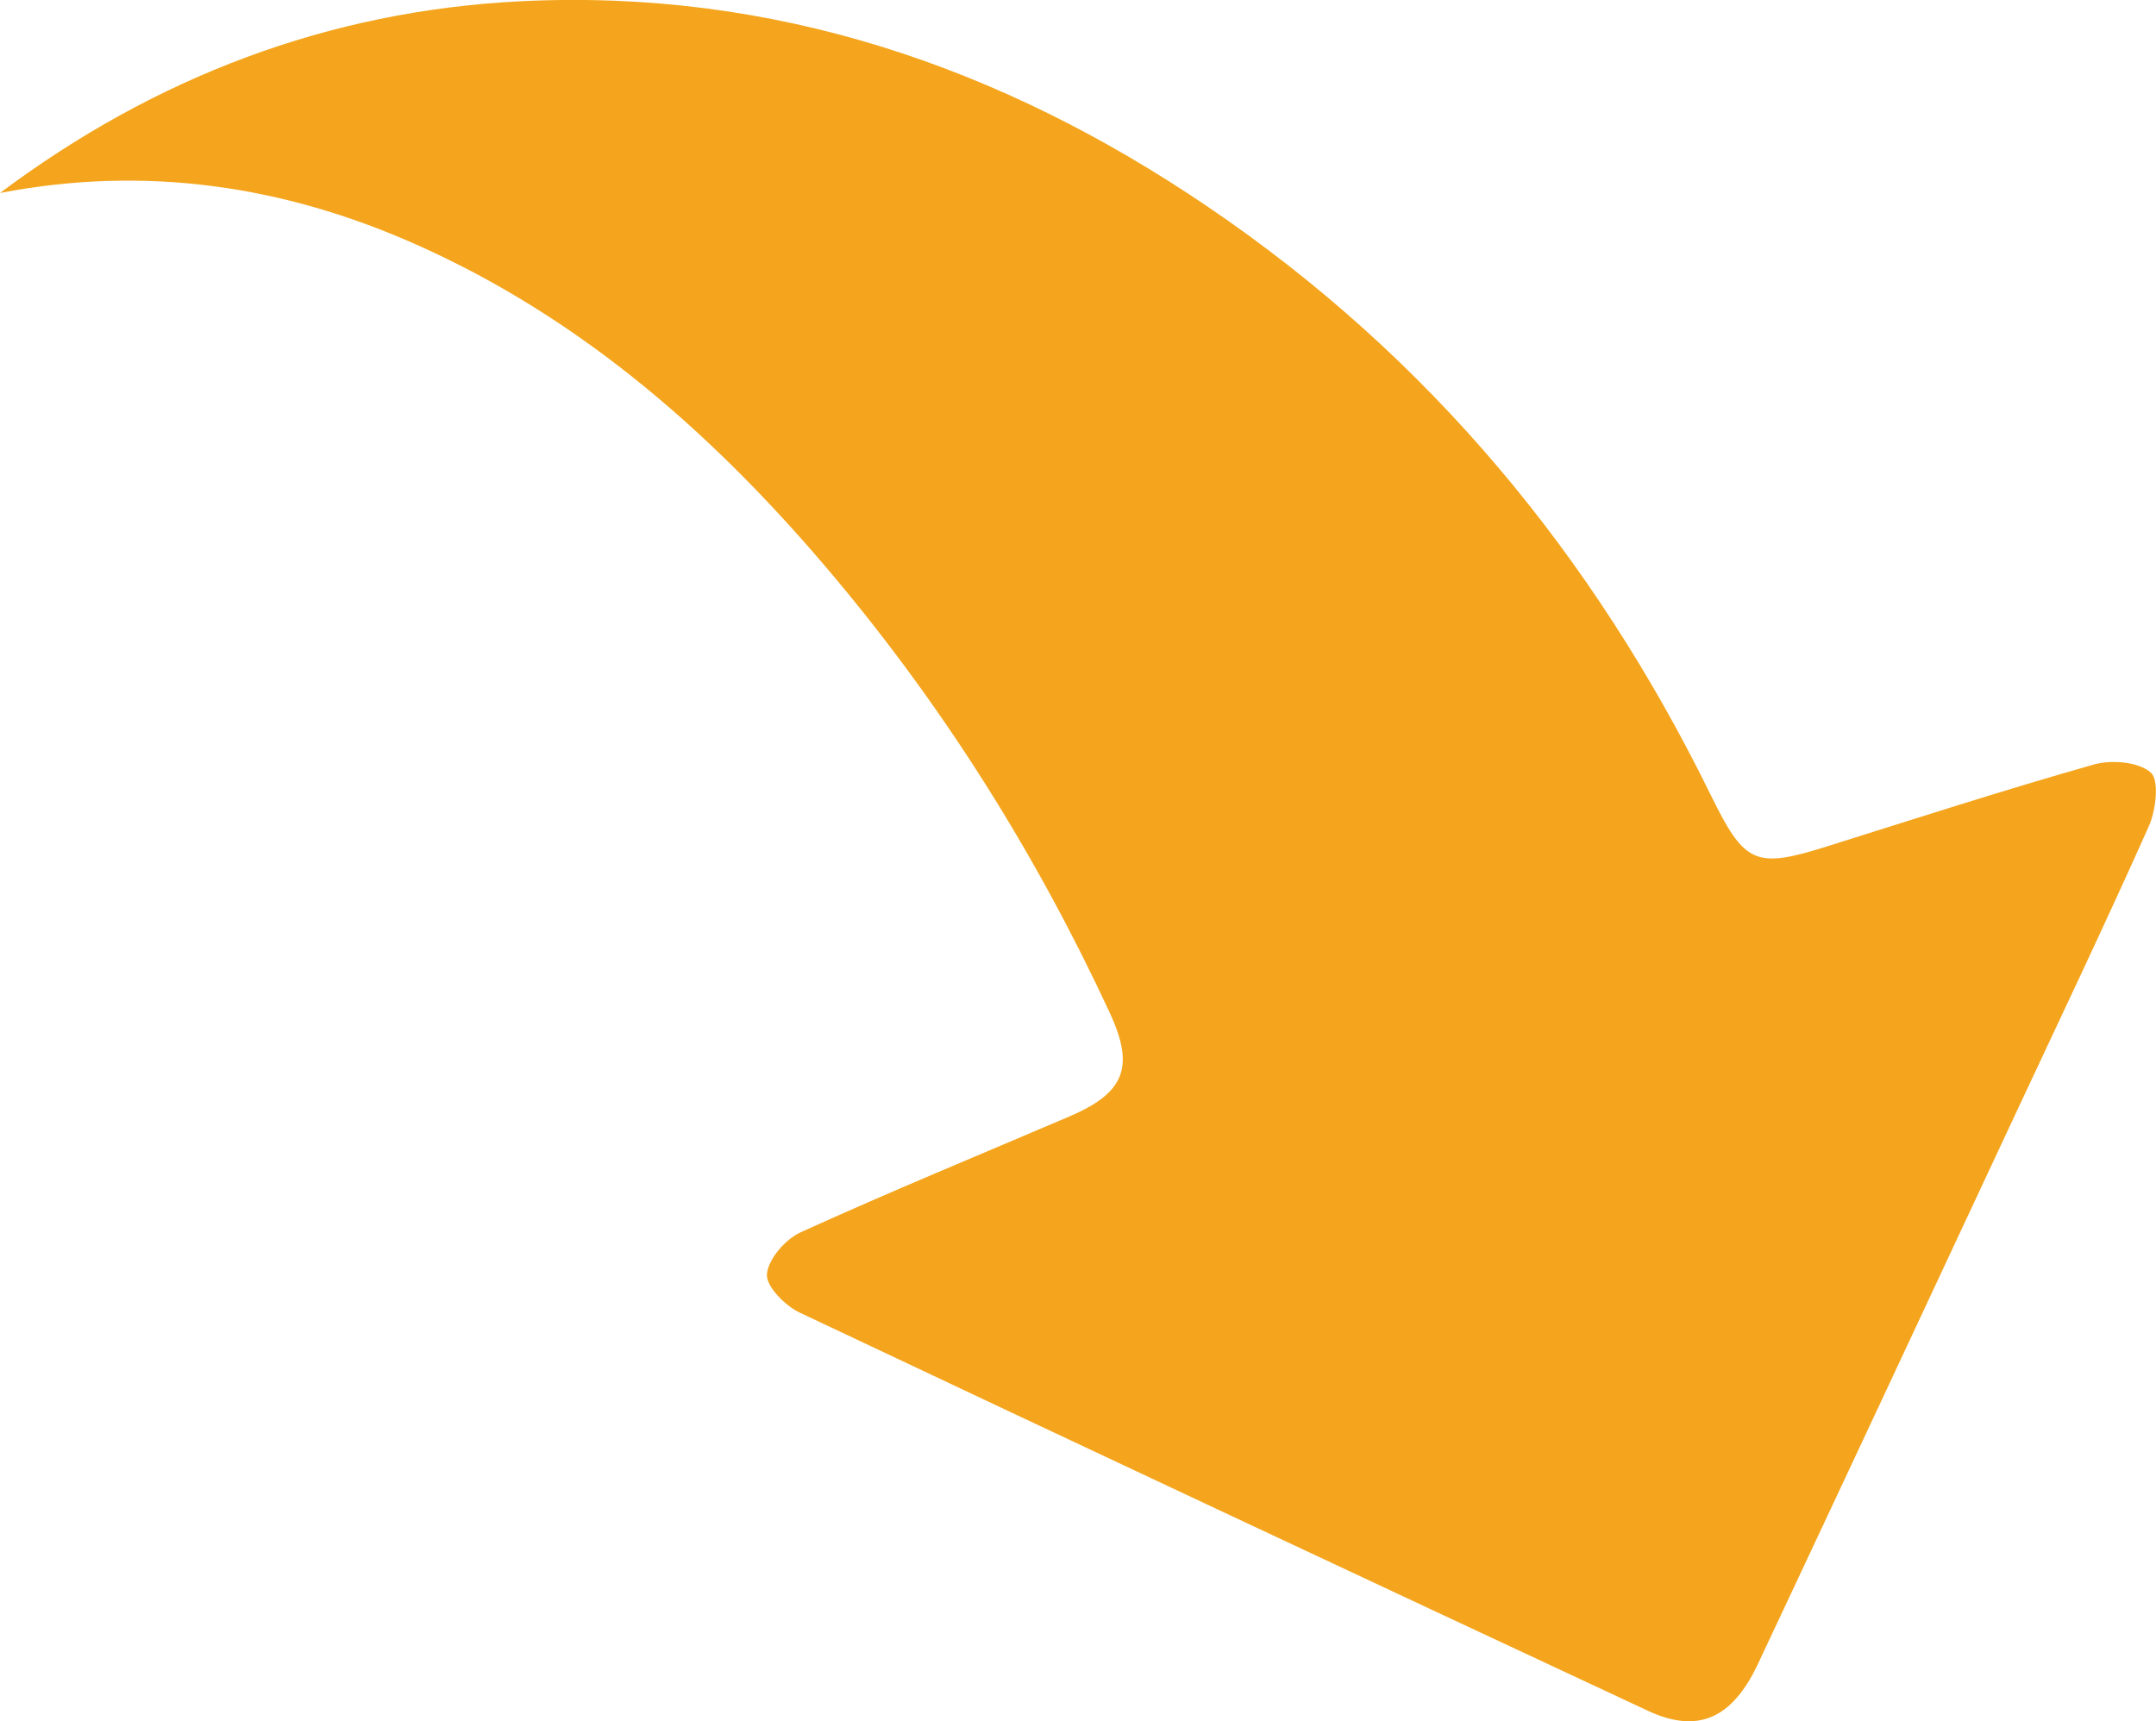 <?xml version="1.0" encoding="UTF-8"?>
<svg id="Layer_2" data-name="Layer 2" xmlns="http://www.w3.org/2000/svg" viewBox="0 0 137.16 109.53">
  <defs>
    <style>
      .cls-1 {
        fill: #f4a51d;
      }
    </style>
  </defs>
  <g id="Layer_1-2" data-name="Layer 1">
    <path class="cls-1" d="M0,12.28C9.86,4.9,20.9,.69,33.12,.08c16.05-.8,30.54,4.13,43.71,13.07,14.07,9.54,24.55,22.22,32.01,37.45,2.15,4.38,2.82,4.69,7.35,3.27,5.66-1.78,11.3-3.6,17-5.22,1.13-.32,2.84-.18,3.63,.5,.56,.48,.34,2.4-.11,3.41-2.8,6.28-5.77,12.5-8.68,18.73-5.39,11.53-10.77,23.06-16.19,34.58-1.65,3.51-3.84,4.46-7,2.99-18.01-8.41-36-16.84-53.97-25.34-.93-.44-2.15-1.68-2.08-2.45,.09-.97,1.18-2.22,2.15-2.66,5.63-2.56,11.36-4.92,17.05-7.35,3.57-1.52,4.22-3.15,2.6-6.64-4.63-9.97-10.41-19.22-17.46-27.64-7.43-8.87-15.94-16.45-26.63-21.21C18.05,11.8,9.24,10.5,0,12.28Z"/>
  </g>
</svg>